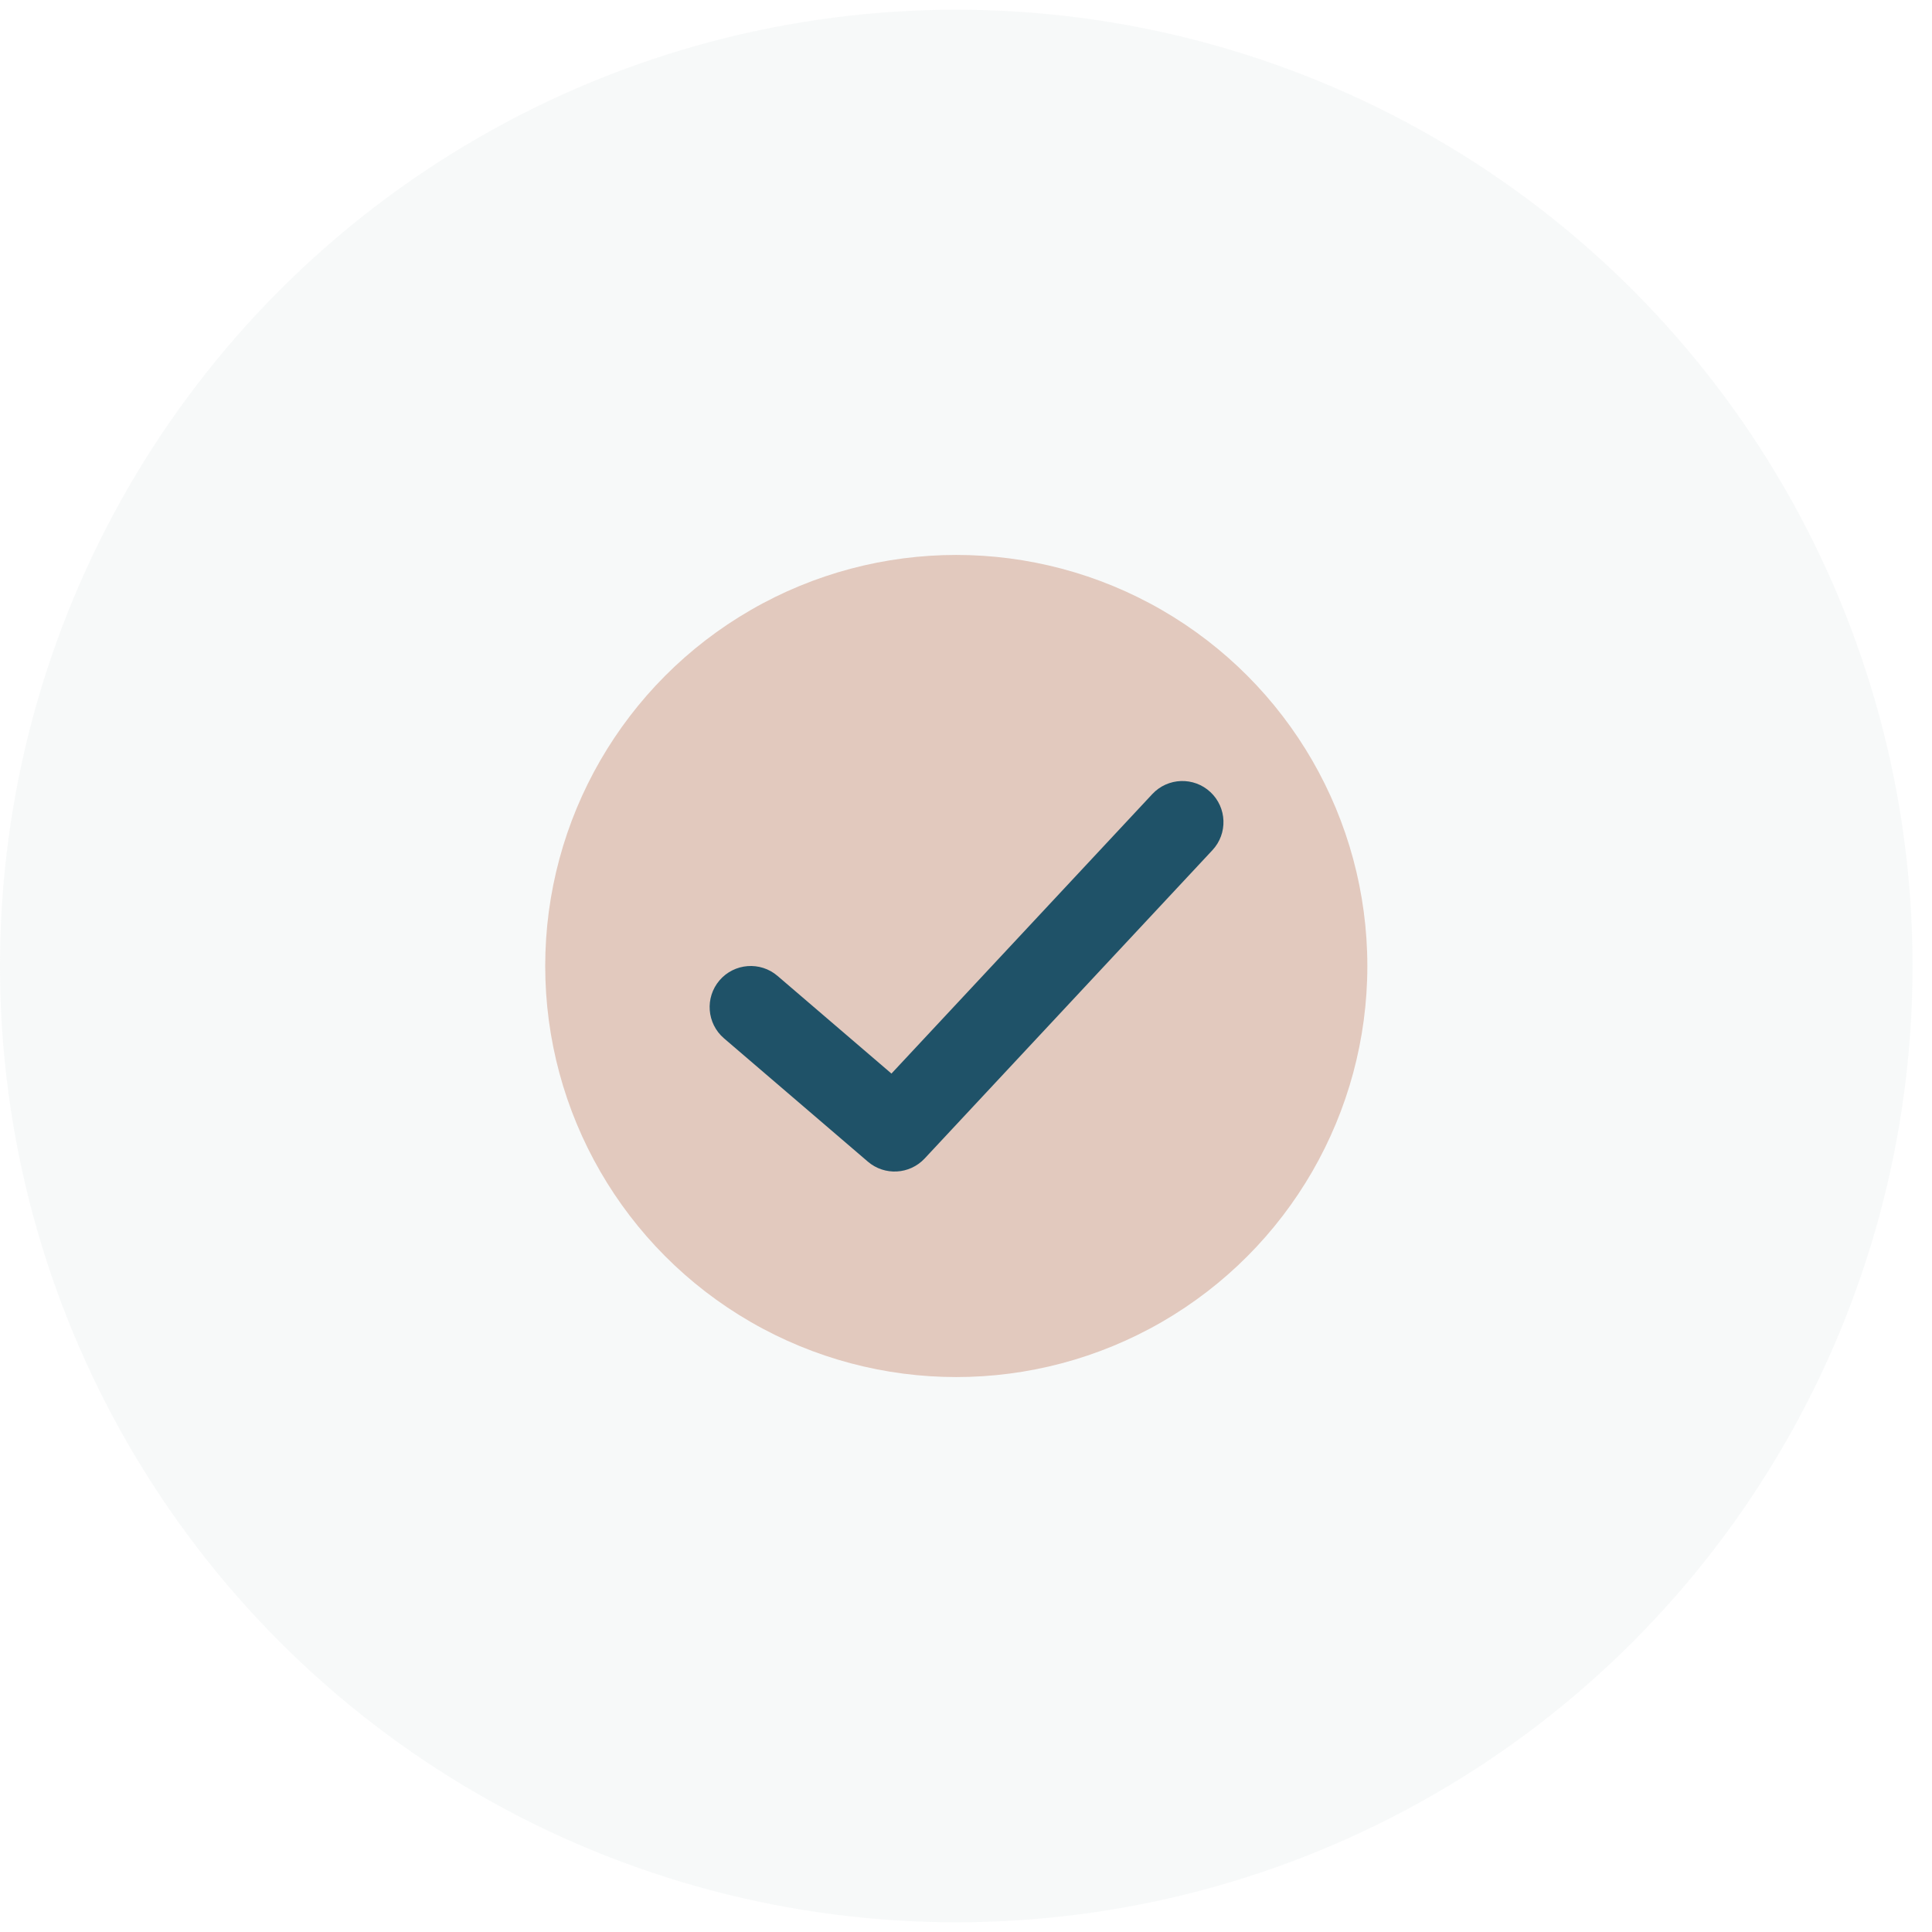 <?xml version="1.0" encoding="UTF-8"?>
<svg width="94px" height="94px" viewBox="0 0 94 94" version="1.1" xmlns="http://www.w3.org/2000/svg" xmlns:xlink="http://www.w3.org/1999/xlink">
    <!-- Generator: Sketch 64 (93537) - http://sketch.com -->
    <title>Group 14</title>
    <desc>Created with Sketch.</desc>
    <g id="Design-Presentation-R2" stroke="none" stroke-width="1" fill="none" fill-rule="evenodd">
        <g id="Artboard" transform="translate(-164, -482)">
            <g id="Group-14" transform="translate(164, 482.473)">
                <circle id="Oval-Copy-39" fill="#E3EAEA" opacity="0.25" cx="46.527" cy="46.527" r="46.527"></circle>
                <g id="Stockholm-icons-/-Code-/-Done-circle" transform="translate(22.527, 22.527)">
                    <rect id="bound" x="0" y="0" width="48" height="48"></rect>
                    <circle id="Oval-5" fill="#E2C9BE" fill-rule="evenodd" cx="24" cy="24" r="20"></circle>
                    <path d="M33.538,15.635 C34.292,14.828 35.557,14.784 36.365,15.538 C37.172,16.292 37.216,17.557 36.462,18.365 L22.462,33.365 C21.731,34.148 20.512,34.216 19.698,33.519 L12.698,27.519 C11.86,26.8 11.763,25.537 12.481,24.698 C13.2,23.86 14.463,23.763 15.302,24.481 L20.846,29.234 L33.538,15.635 Z" id="Path-92" fill="#1F5268" fill-rule="evenodd"></path>
                </g>
            </g>
        </g>
    </g>
</svg>